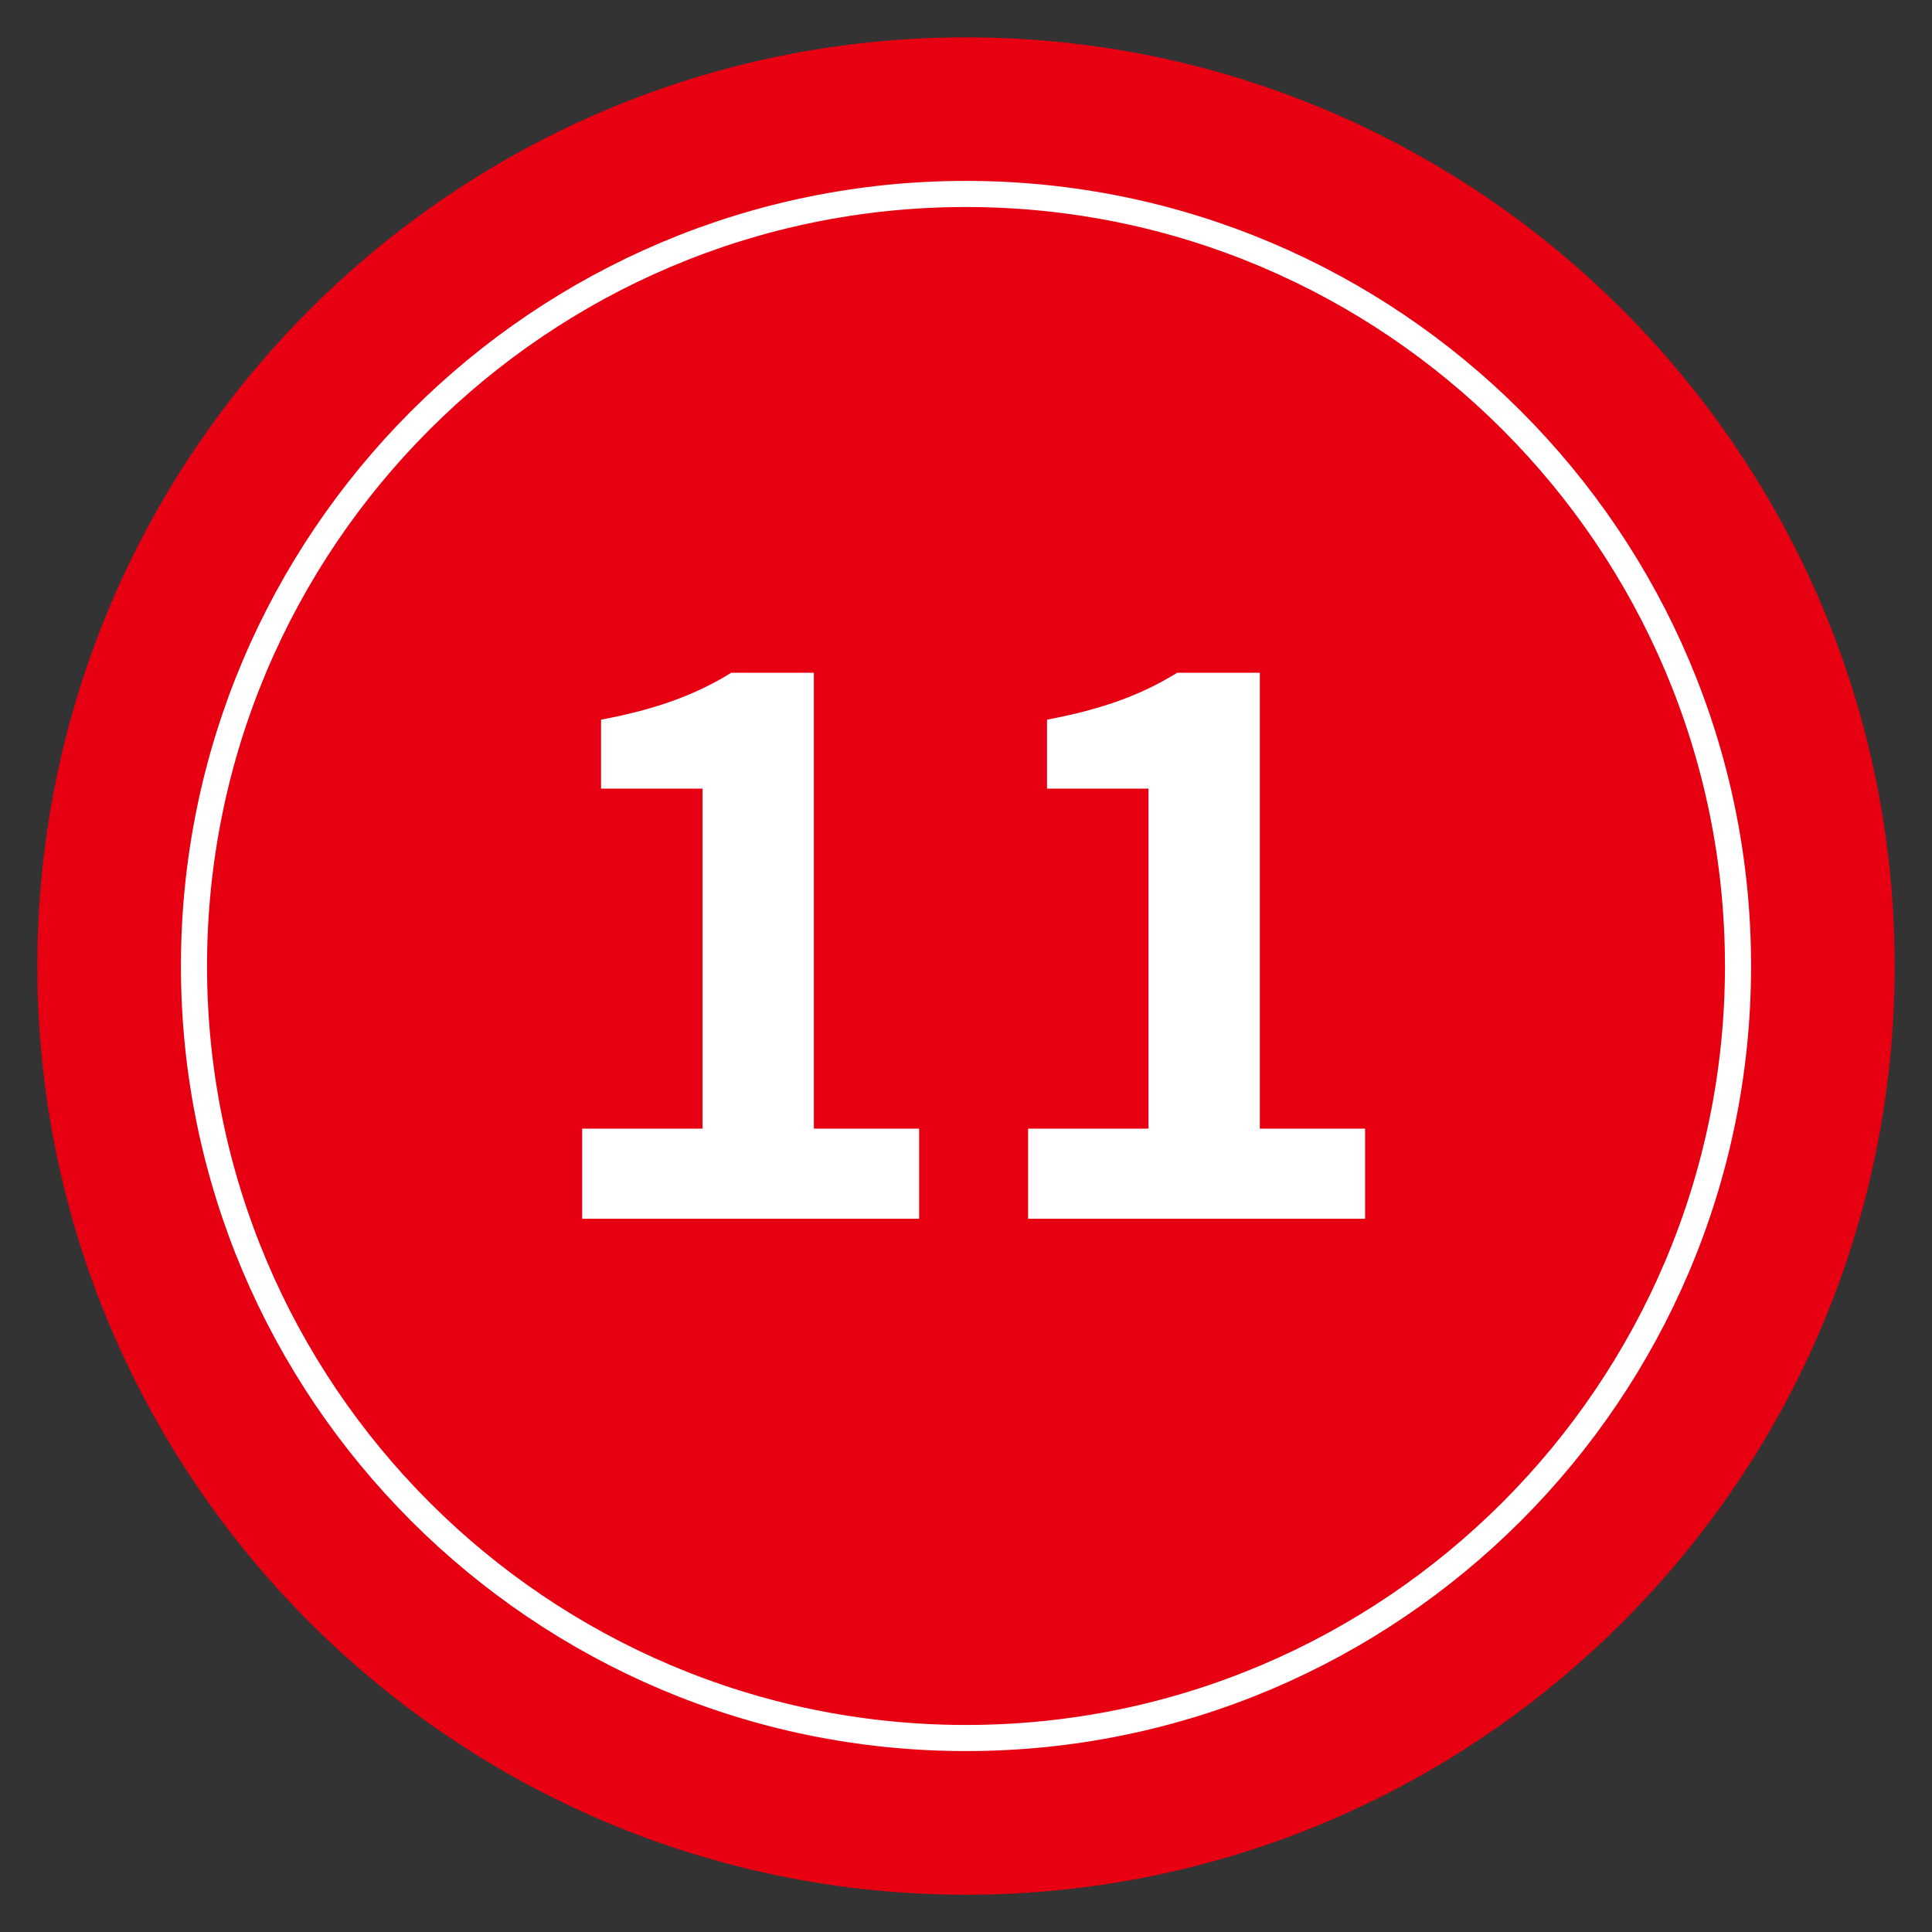 <?xml version="1.0" encoding="utf-8"?>
<!-- Generator: Adobe Illustrator 16.0.0, SVG Export Plug-In . SVG Version: 6.00 Build 0)  -->
<!DOCTYPE svg PUBLIC "-//W3C//DTD SVG 1.1//EN" "http://www.w3.org/Graphics/SVG/1.1/DTD/svg11.dtd">
<svg version="1.1" id="レイヤー_1" xmlns="http://www.w3.org/2000/svg" xmlns:xlink="http://www.w3.org/1999/xlink" x="0px"
	 y="0px" width="74px" height="74px" viewBox="0 0 74 74" enable-background="new 0 0 74 74" xml:space="preserve">
<rect x="0" y="0" width="74" height="74" fill="#333333" stroke="none"/>
<g>
	<path fill="#E60012" d="M37,72.572C17.387,72.572,1.43,56.615,1.43,37c0-19.613,15.957-35.57,35.57-35.57S72.57,17.386,72.57,37
		C72.57,56.615,56.613,72.572,37,72.572z"/>
	<path fill="#E60012" stroke="#FFFFFF" stroke-miterlimit="10" d="M37,7.429C20.695,7.429,7.43,20.695,7.43,37
		c0,16.307,13.266,29.57,29.57,29.57S66.57,53.306,66.57,37C66.57,20.695,53.305,7.429,37,7.429z"/>
	<g>
		<g>
			<path fill="#FFFFFF" d="M22.298,43.229h4.611V30.205h-3.887v-2.64c2.146-0.405,3.626-0.957,4.989-1.798h3.162v17.462h4.032v3.452
				H22.298V43.229z"/>
			<path fill="#FFFFFF" d="M39.379,43.229h4.611V30.205h-3.887v-2.64c2.146-0.405,3.626-0.957,4.989-1.798h3.162v17.462h4.032v3.452
				H39.379V43.229z"/>
		</g>
	</g>
</g>
</svg>
